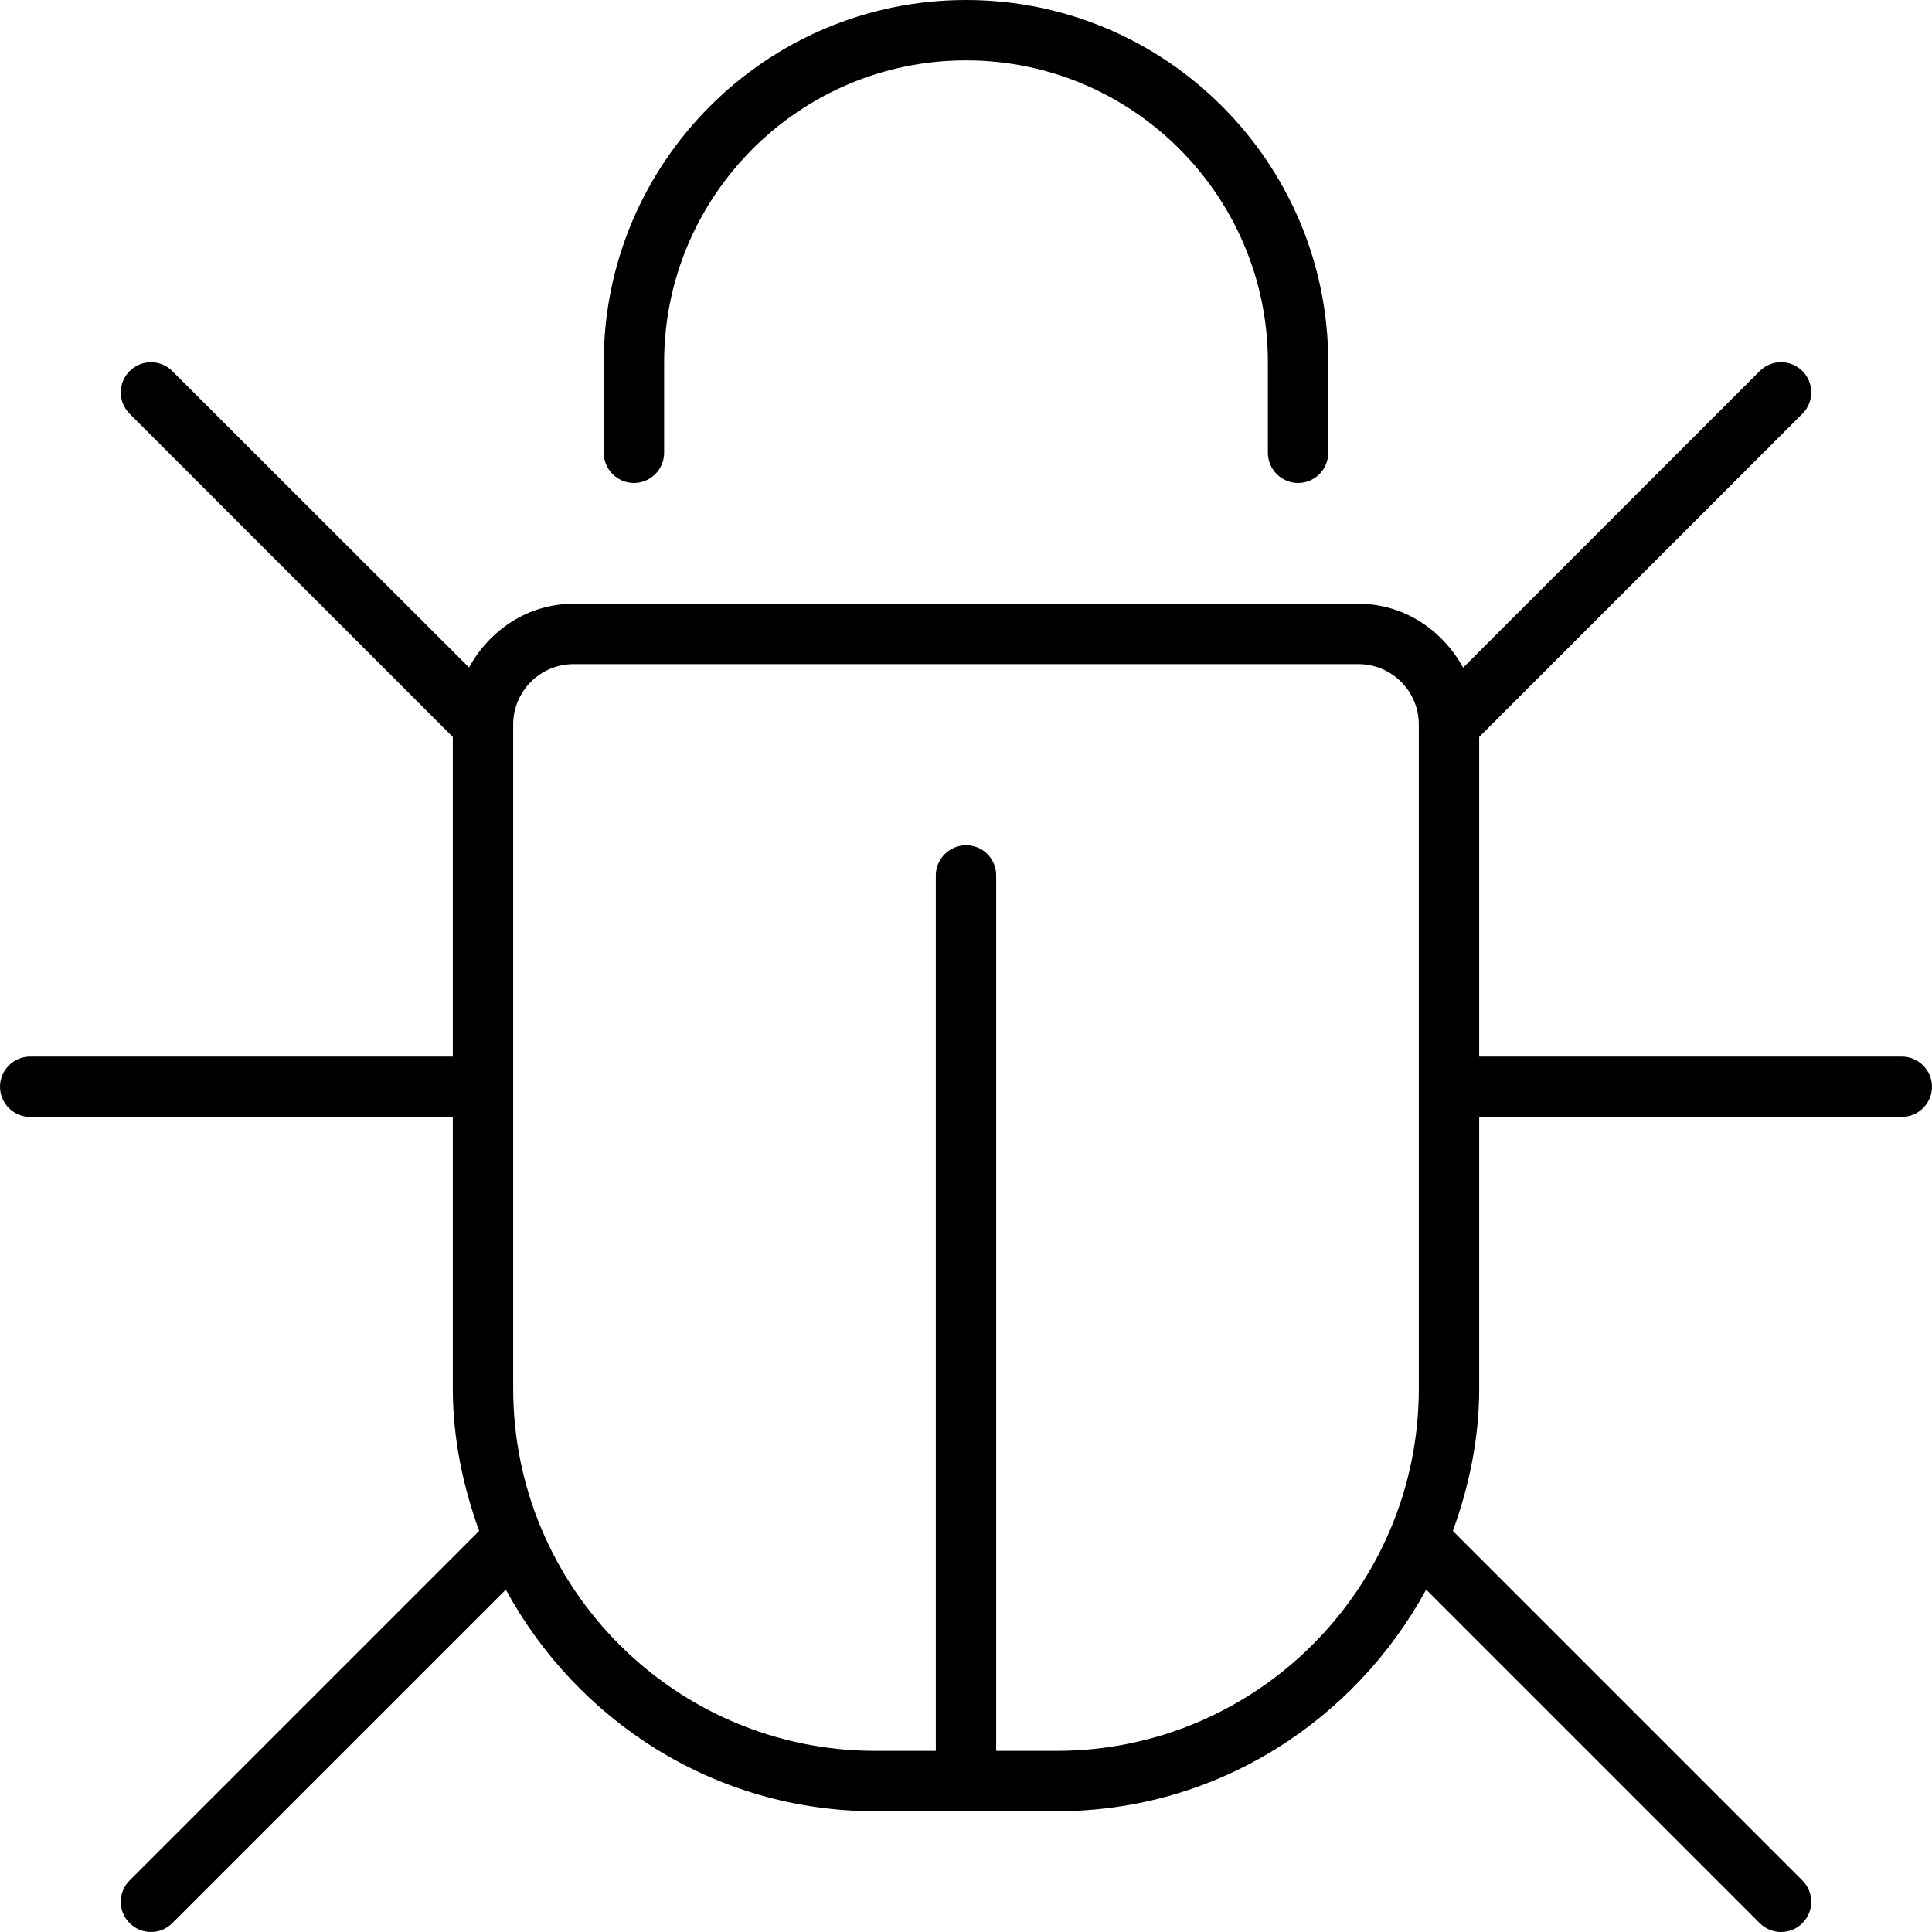 <svg xmlns="http://www.w3.org/2000/svg" viewBox="0 0 512 512"><!--! Font Awesome Pro 6.0.0-alpha3 by @fontawesome - https://fontawesome.com License - https://fontawesome.com/license (Commercial License) --><path d="M168 128C172.4 128 176 124.4 176 120V96c0-44.11 35.88-80 80-80s80 35.89 80 80v24C336 124.4 339.6 128 344 128S352 124.4 352 120V96c0-52.94-43.06-96-96-96S160 43.06 160 96v24C160 124.4 163.6 128 168 128zM504 280h-112V195.3l85.66-85.66c3.125-3.125 3.125-8.188 0-11.31s-8.188-3.125-11.31 0l-78.61 78.61C382.3 167 372.1 160 360 160h-208C139.9 160 129.7 167 124.3 176.9L45.66 98.34c-3.125-3.125-8.188-3.125-11.31 0s-3.125 8.188 0 11.31L120 195.3V280h-112C3.594 280 0 283.6 0 288s3.594 8 8 8h112v72c0 13.3 2.721 25.88 6.975 37.71l-92.63 92.63c-3.125 3.125-3.125 8.188 0 11.31C35.91 511.2 37.94 512 40 512s4.094-.781 5.656-2.344l88.39-88.39C153 456.1 189.5 480 232 480h48c42.46 0 78.96-23.91 97.95-58.74l88.39 88.39C467.9 511.2 469.9 512 472 512s4.094-.781 5.656-2.344c3.125-3.125 3.125-8.188 0-11.31l-92.63-92.63C389.3 393.9 392 381.3 392 368V296h112C508.4 296 512 292.4 512 288S508.4 280 504 280zM376 368c0 52.93-43.06 96-96 96h-16V232c0-4.422-3.556-8-7.962-8S248 227.6 248 232v232h-16c-52.94 0-96-43.07-96-96V192c0-8.822 7.178-16 16-16h208c8.822 0 16 7.178 16 16V368z"/></svg>